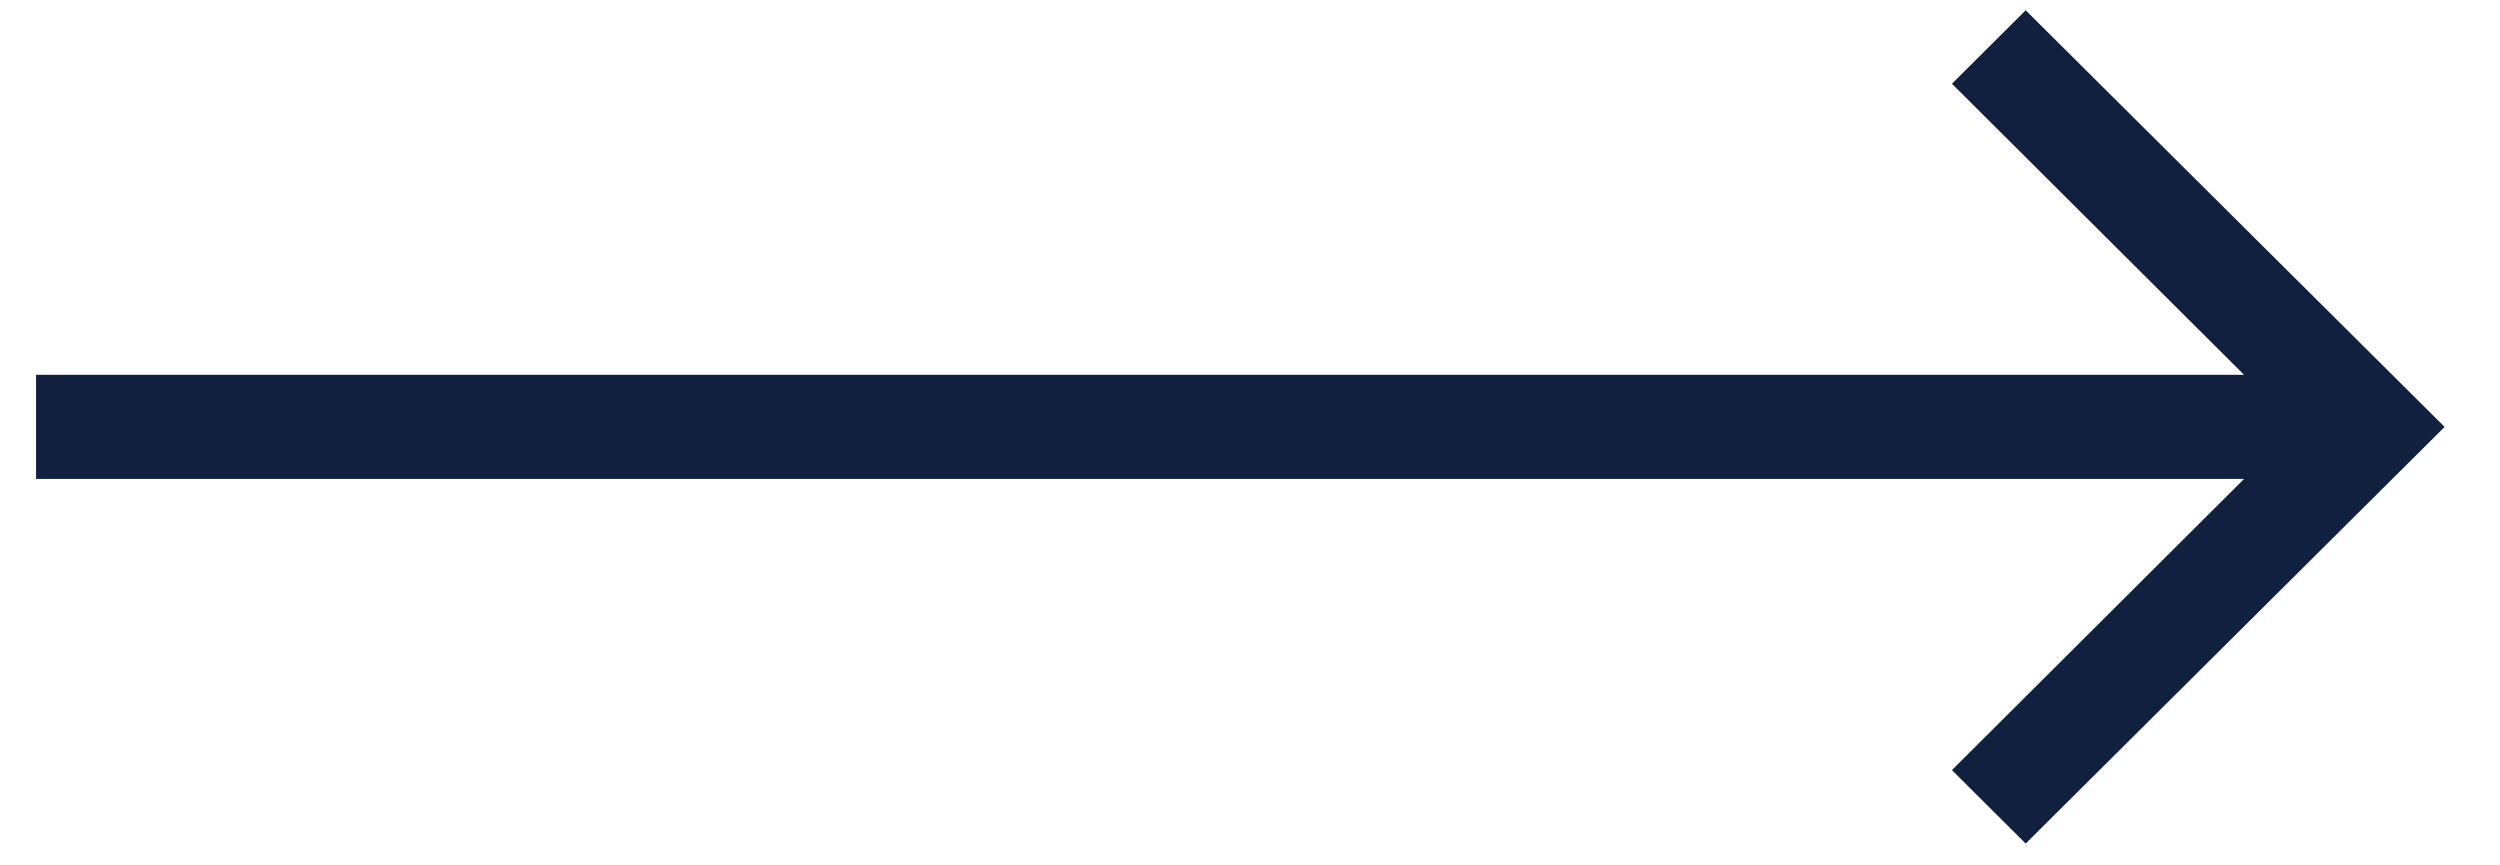 <svg width="26" height="9" viewBox="0 0 26 9" fill="none" xmlns="http://www.w3.org/2000/svg">
<path d="M21.067 0.107L20.3 0.871L23.338 3.898H0.375V4.981H23.338L20.3 8.009L21.067 8.773L25.424 4.44L21.067 0.107Z" fill="#11203E"/>
</svg>
